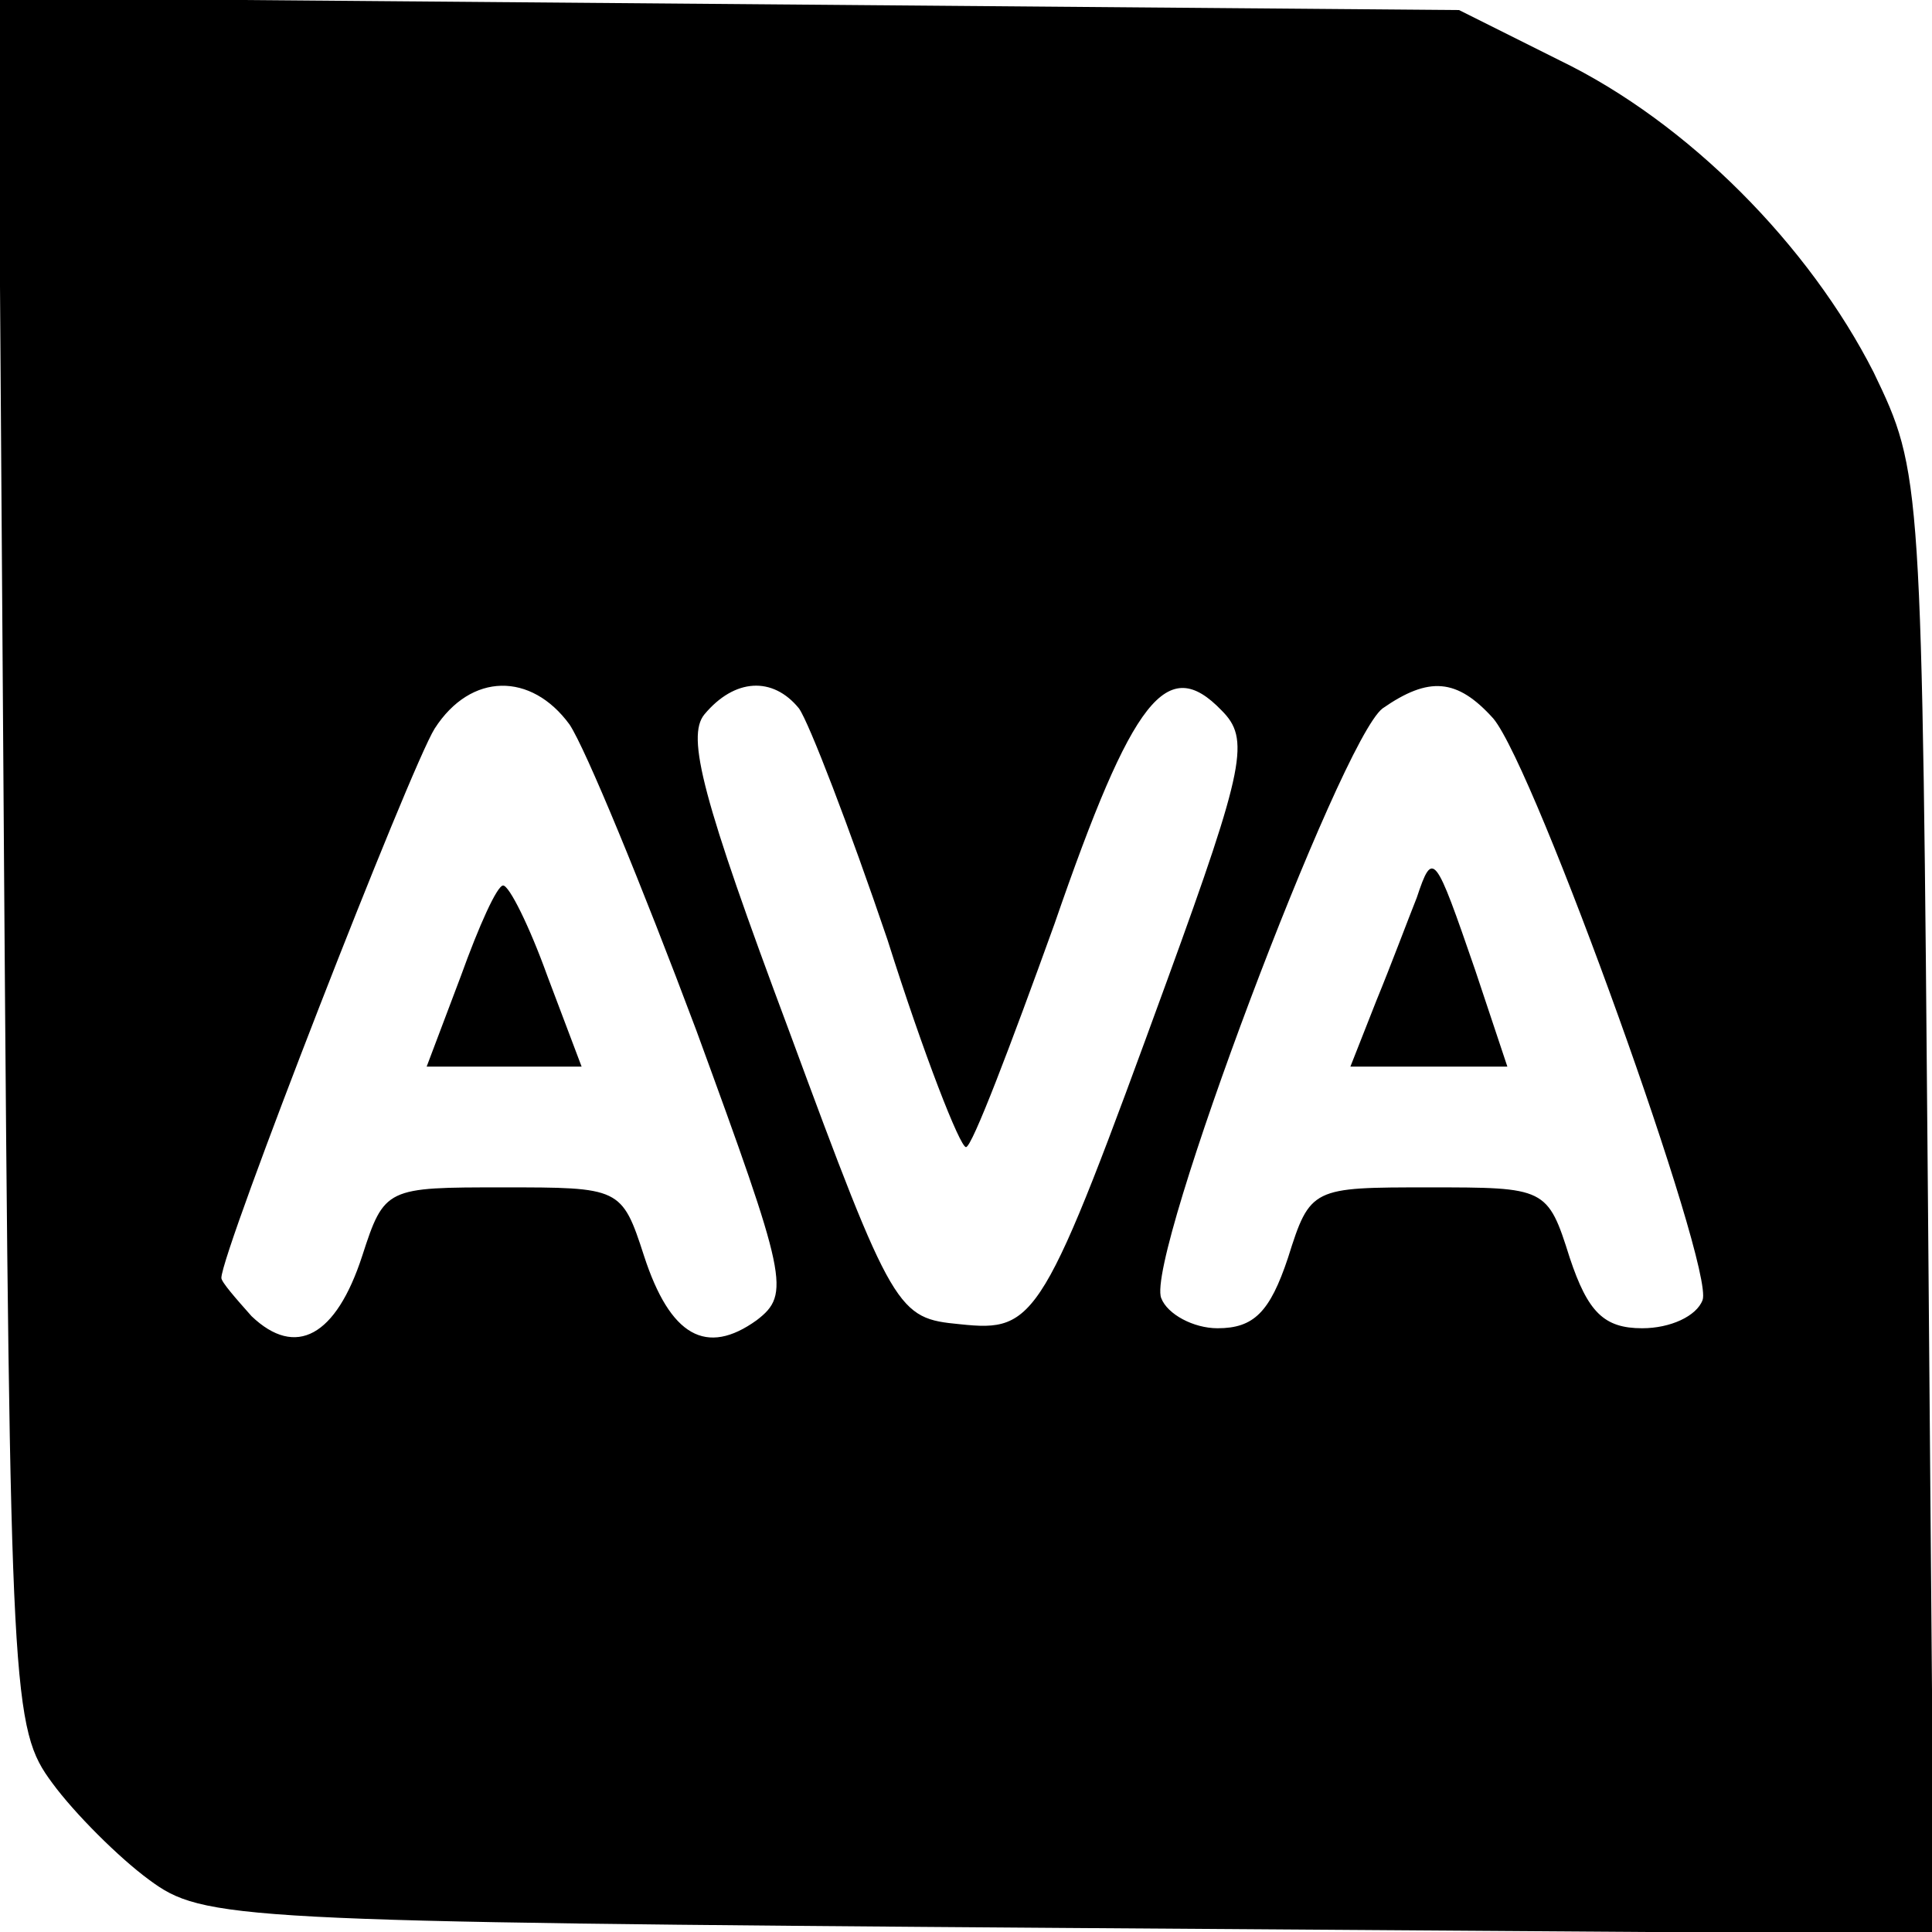 <?xml version="1.0" standalone="no"?>
<!DOCTYPE svg PUBLIC "-//W3C//DTD SVG 20010904//EN"
 "http://www.w3.org/TR/2001/REC-SVG-20010904/DTD/svg10.dtd">
<svg version="1.0" xmlns="http://www.w3.org/2000/svg"
 width="96pt" height="96pt" viewBox="0 0 96 96"
 preserveAspectRatio="xMidYMid meet">
<g transform="translate(0,96) scale(0.1,-0.1)"
fill="#000000" stroke="none">
<path d="M2 531 c3 -416 4 -430 24 -457 11 -15 33 -37 48 -48 27 -20 41 -21
457 -24 l430 -3 -3 363 c-3 362 -3 363 -27 413 -32 63 -92 124 -156 155 l-50
25 -363 3 -363 3 3 -430z m281 69 c8 -12 36 -80 63 -152 45 -123 47 -131 30
-144 -25 -18 -43 -8 -56 32 -11 34 -12 34 -70 34 -58 0 -59 0 -70 -34 -13 -40
-33 -51 -55 -30 -8 9 -15 17 -15 19 0 13 94 254 106 273 18 28 48 28 67 2z
m114 8 c5 -7 25 -59 44 -115 18 -57 36 -103 39 -103 3 0 22 50 44 111 39 113
56 134 83 106 14 -14 12 -27 -27 -134 -62 -170 -65 -175 -103 -171 -31 3 -33
5 -85 146 -43 115 -51 146 -42 157 15 18 34 19 47 3z m345 -5 c21 -25 110
-273 104 -289 -3 -8 -16 -14 -30 -14 -19 0 -27 8 -36 35 -11 35 -12 35 -70 35
-58 0 -59 0 -70 -35 -9 -27 -17 -35 -35 -35 -12 0 -25 7 -28 15 -8 20 89 277
110 293 23 16 37 15 55 -5z"/>
<path d="M229 475 l-17 -45 39 0 38 0 -17 45 c-9 25 -19 45 -22 45 -3 0 -12
-20 -21 -45z"/>
<path d="M704 514 c-4 -10 -13 -34 -20 -51 l-13 -33 39 0 39 0 -16 48 c-20 58
-21 60 -29 36z"/>
</g>
</svg>
